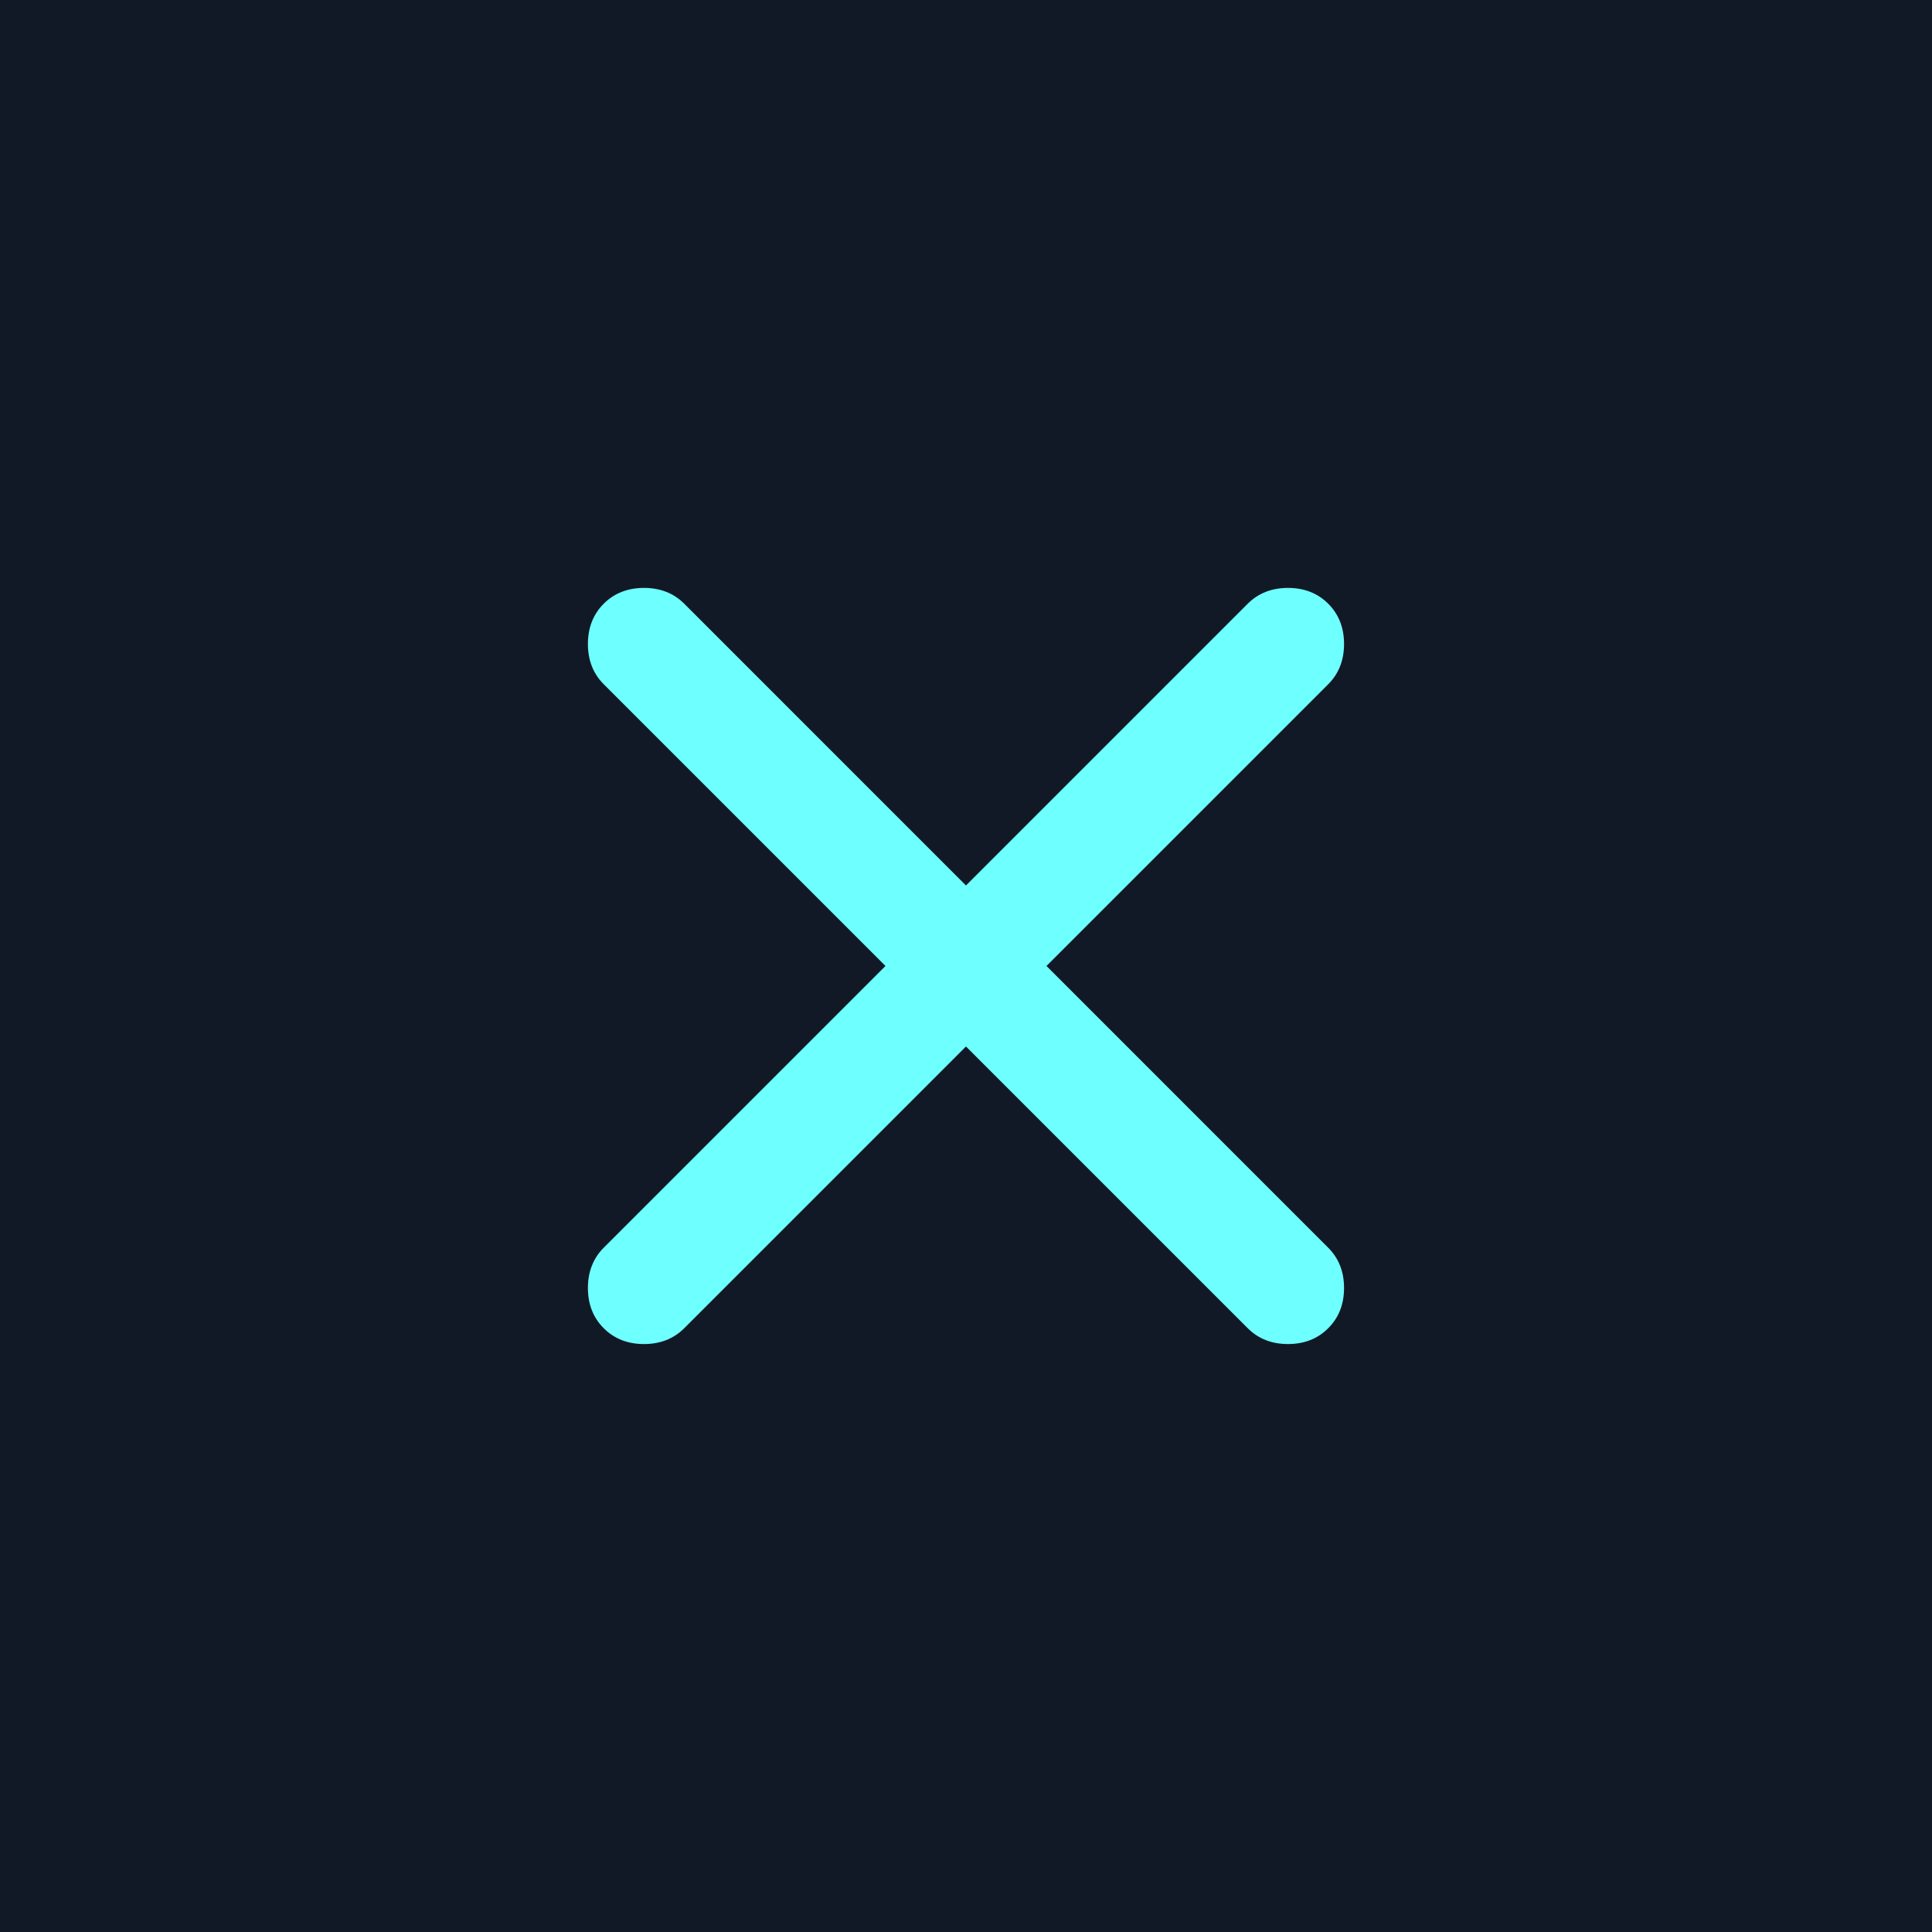 <svg width="56" height="56" viewBox="0 0 56 56" fill="none" xmlns="http://www.w3.org/2000/svg">
<g clip-path="url(#clip0_10400_2064)">
<rect x="-14" y="-76" width="192" height="192" rx="2" fill="#121926"/>
<path d="M27.999 30.333L19.833 38.499C19.527 38.805 19.138 38.958 18.666 38.958C18.194 38.958 17.805 38.805 17.499 38.499C17.194 38.194 17.041 37.805 17.041 37.333C17.041 36.861 17.194 36.472 17.499 36.166L25.666 27.999L17.499 19.833C17.194 19.527 17.041 19.138 17.041 18.666C17.041 18.194 17.194 17.805 17.499 17.499C17.805 17.194 18.194 17.041 18.666 17.041C19.138 17.041 19.527 17.194 19.833 17.499L27.999 25.666L36.166 17.499C36.472 17.194 36.861 17.041 37.333 17.041C37.805 17.041 38.194 17.194 38.499 17.499C38.805 17.805 38.958 18.194 38.958 18.666C38.958 19.138 38.805 19.527 38.499 19.833L30.333 27.999L38.499 36.166C38.805 36.472 38.958 36.861 38.958 37.333C38.958 37.805 38.805 38.194 38.499 38.499C38.194 38.805 37.805 38.958 37.333 38.958C36.861 38.958 36.472 38.805 36.166 38.499L27.999 30.333Z" fill="#6EFFFF"/>
</g>
<defs>
<clipPath id="clip0_10400_2064">
<rect width="56" height="56" fill="white"/>
</clipPath>
</defs>
</svg>
